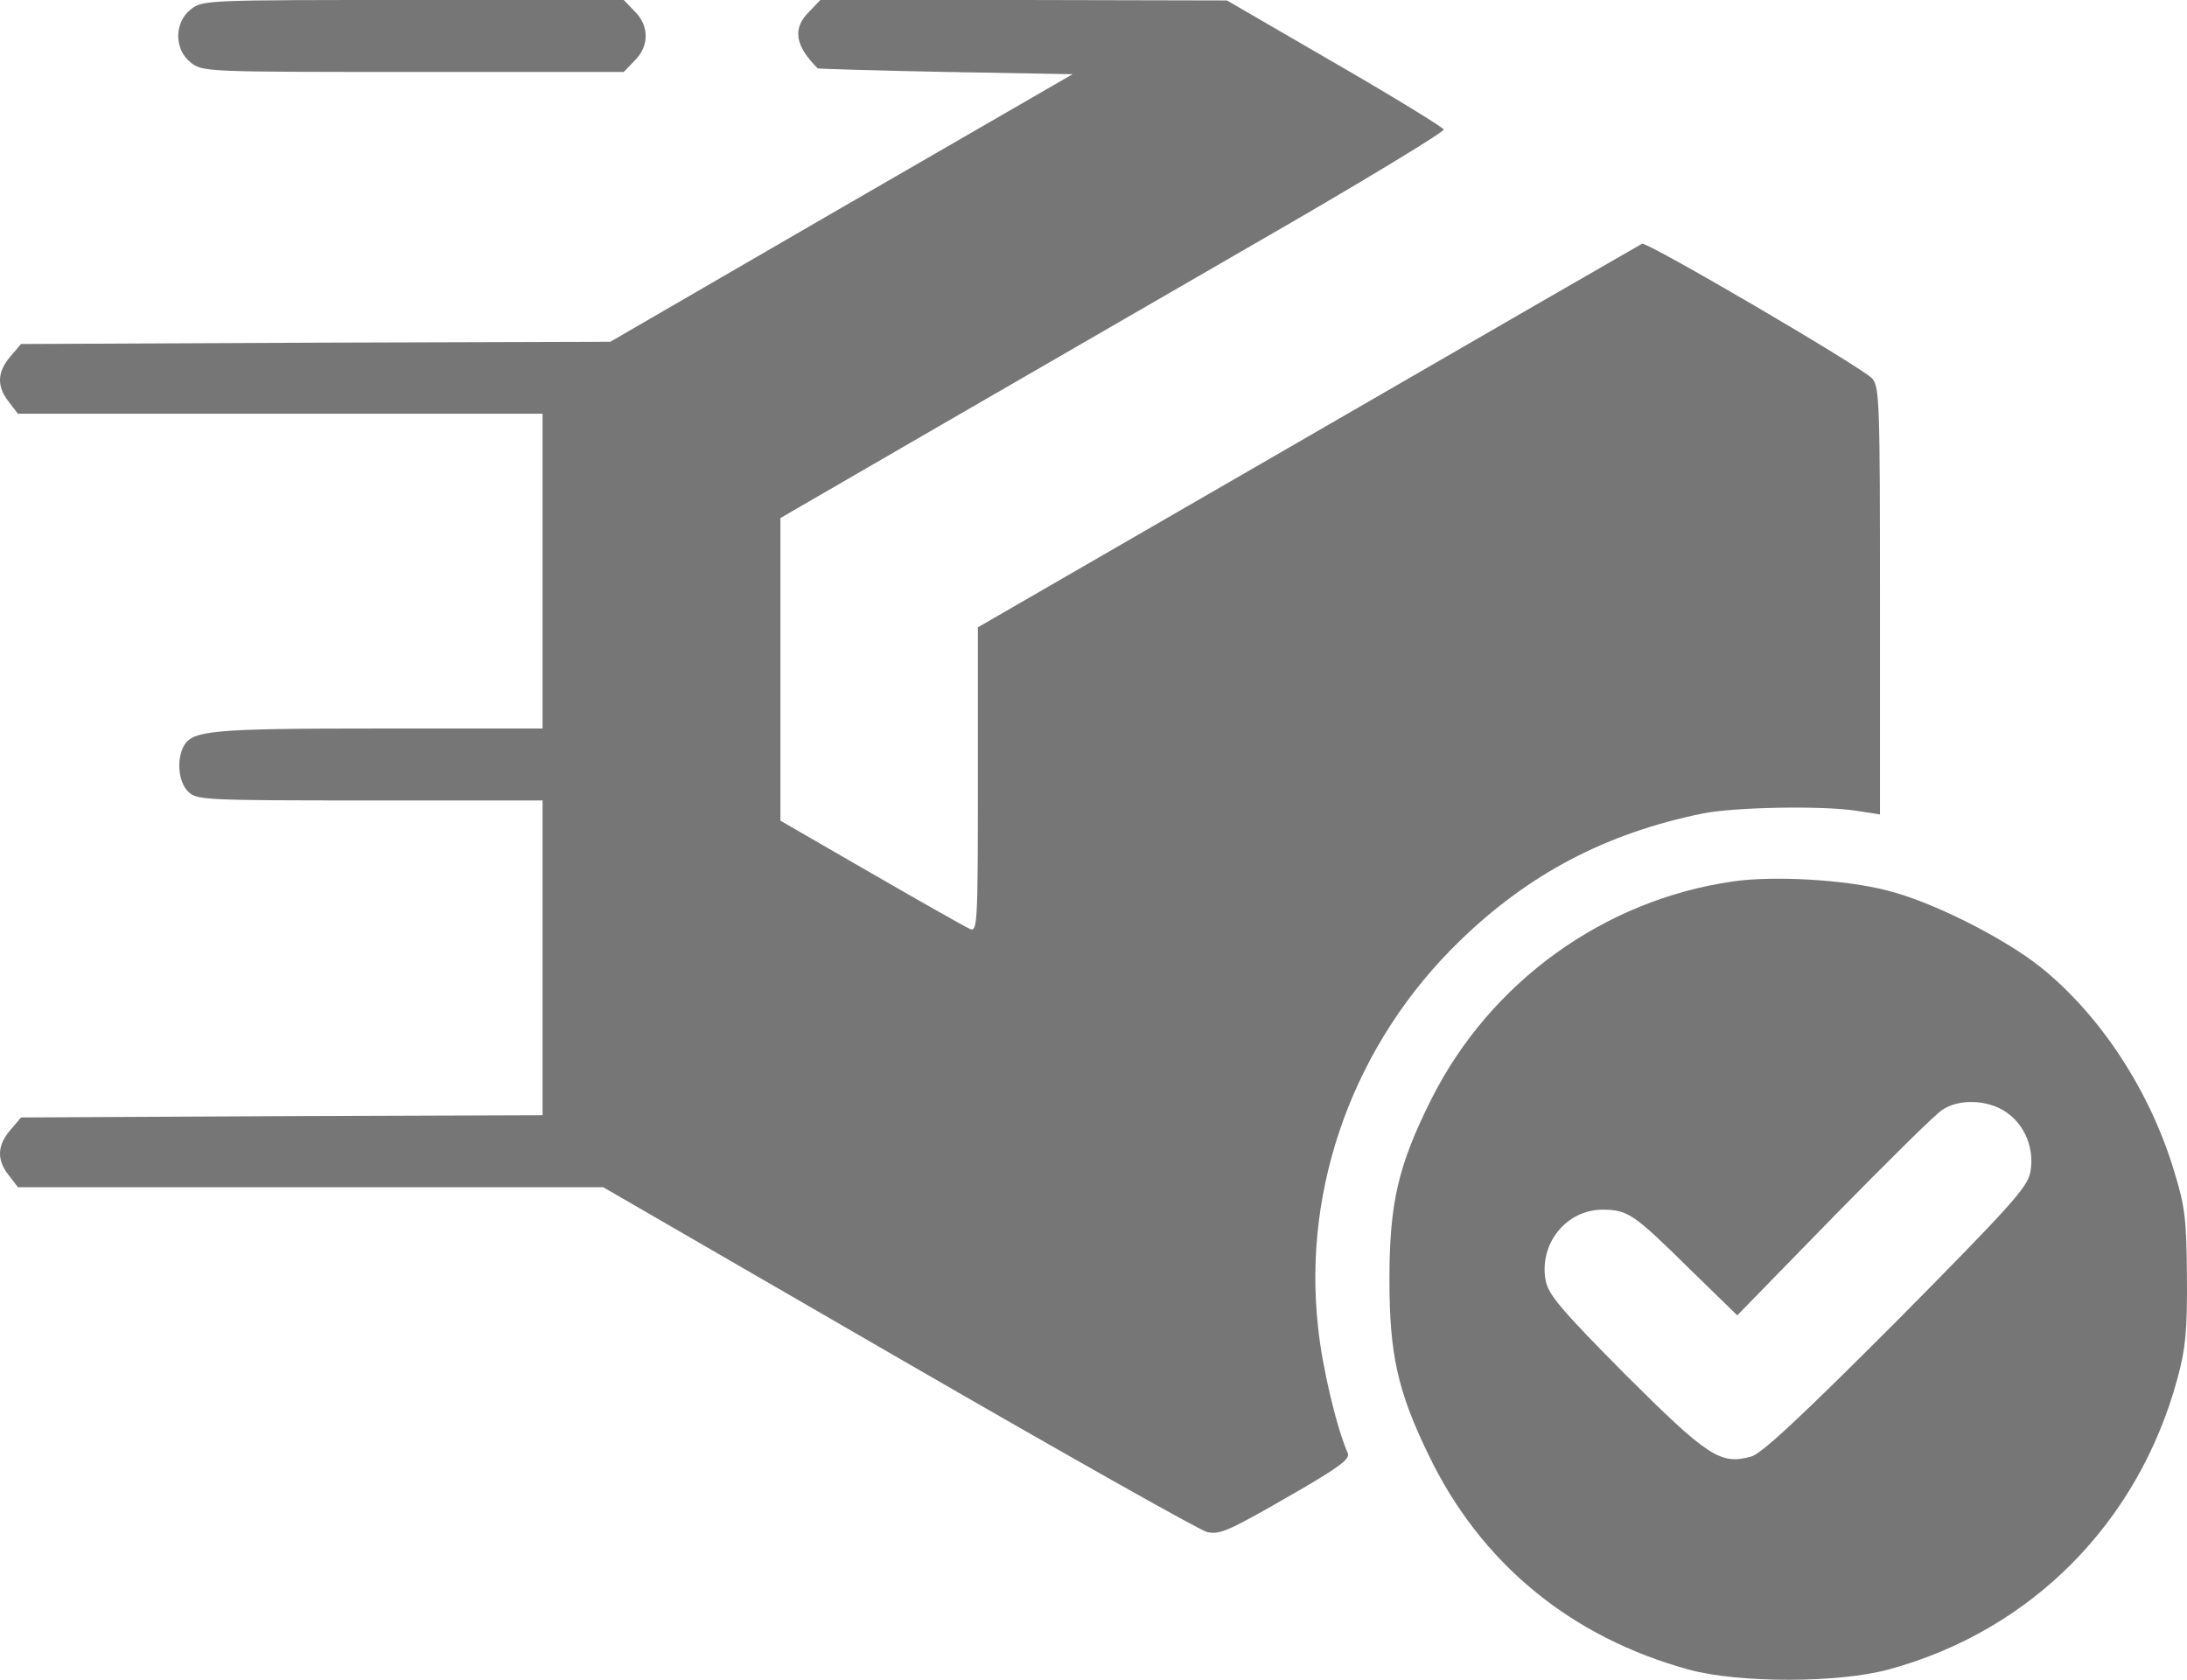 <svg width="82" height="63" viewBox="0 0 82 63" fill="none" xmlns="http://www.w3.org/2000/svg">
  <path d="M7.15 0.354C6.527 0.843 6.527 1.855 7.15 2.344C7.588 2.698 7.756 2.698 15.496 2.698H23.388L23.792 2.277C24.348 1.737 24.348 0.961 23.792 0.421L23.388 -0H15.496C7.756 -0 7.588 -0 7.15 0.354Z" fill="#777676"/>
  <path d="M30.355 0.422C29.699 1.063 29.8 1.703 30.658 2.564C30.675 2.58 32.828 2.648 35.453 2.698L40.216 2.783L31.55 7.792L22.884 12.818L11.845 12.852L0.789 12.902L0.386 13.374C-0.102 13.948 -0.136 14.488 0.335 15.078L0.672 15.517H10.516H20.343V21.419V27.323H14.218C7.924 27.323 7.201 27.39 6.881 27.997C6.612 28.52 6.696 29.329 7.049 29.684C7.369 30.004 7.604 30.021 13.864 30.021H20.343V35.924V41.827L10.566 41.861L0.789 41.911L0.386 42.384C-0.102 42.957 -0.136 43.497 0.335 44.087L0.672 44.526H11.643H22.614L33.72 50.952C39.812 54.476 45.011 57.411 45.264 57.462C45.769 57.563 46.055 57.428 48.747 55.876C50.245 54.999 50.632 54.712 50.531 54.493C50.11 53.532 49.572 51.272 49.42 49.771C48.831 44.475 50.8 39.112 54.704 35.317C57.295 32.787 60.206 31.252 63.841 30.51C65.002 30.274 68.3 30.207 69.613 30.409L70.488 30.544V22.533C70.488 15.162 70.471 14.521 70.202 14.201C69.882 13.813 61.755 9.057 61.569 9.141C61.502 9.175 55.882 12.413 49.067 16.36L36.665 23.528V29.245C36.665 34.608 36.648 34.946 36.379 34.845C36.211 34.777 34.545 33.833 32.677 32.753L29.261 30.78V25.113V19.429L35.958 15.55C39.627 13.425 45.23 10.187 48.41 8.349C51.574 6.51 54.149 4.942 54.132 4.857C54.098 4.773 52.264 3.643 50.043 2.361L46.004 0.017L38.382 -3.8147e-05H30.759L30.355 0.422Z" fill="#777676"/>
  <path d="M64.985 33.057C60.139 33.748 55.865 36.835 53.661 41.237C52.432 43.699 52.096 45.099 52.096 47.983C52.096 50.783 52.399 52.166 53.56 54.561C55.512 58.625 58.894 61.408 63.336 62.623C65.204 63.129 68.957 63.129 70.841 62.606C76.159 61.155 80.18 57.108 81.644 51.694C81.947 50.58 82.014 49.906 81.998 47.899C81.981 45.74 81.93 45.268 81.526 43.952C80.618 40.916 78.75 38.066 76.495 36.261C75.115 35.165 72.406 33.799 70.74 33.394C69.192 32.989 66.5 32.838 64.985 33.057ZM75.216 41.709C75.923 42.181 76.293 43.092 76.125 43.969C76.024 44.526 75.368 45.251 71.111 49.552C67.526 53.144 66.046 54.527 65.658 54.628C64.514 54.949 64.043 54.645 60.947 51.559C58.507 49.096 58.053 48.556 57.952 48.017C57.699 46.651 58.726 45.369 60.089 45.369C61.031 45.369 61.267 45.538 63.303 47.545L65.137 49.332L68.755 45.622C70.757 43.581 72.574 41.776 72.827 41.625C73.449 41.203 74.526 41.237 75.216 41.709Z" fill="#777676"/>
</svg>